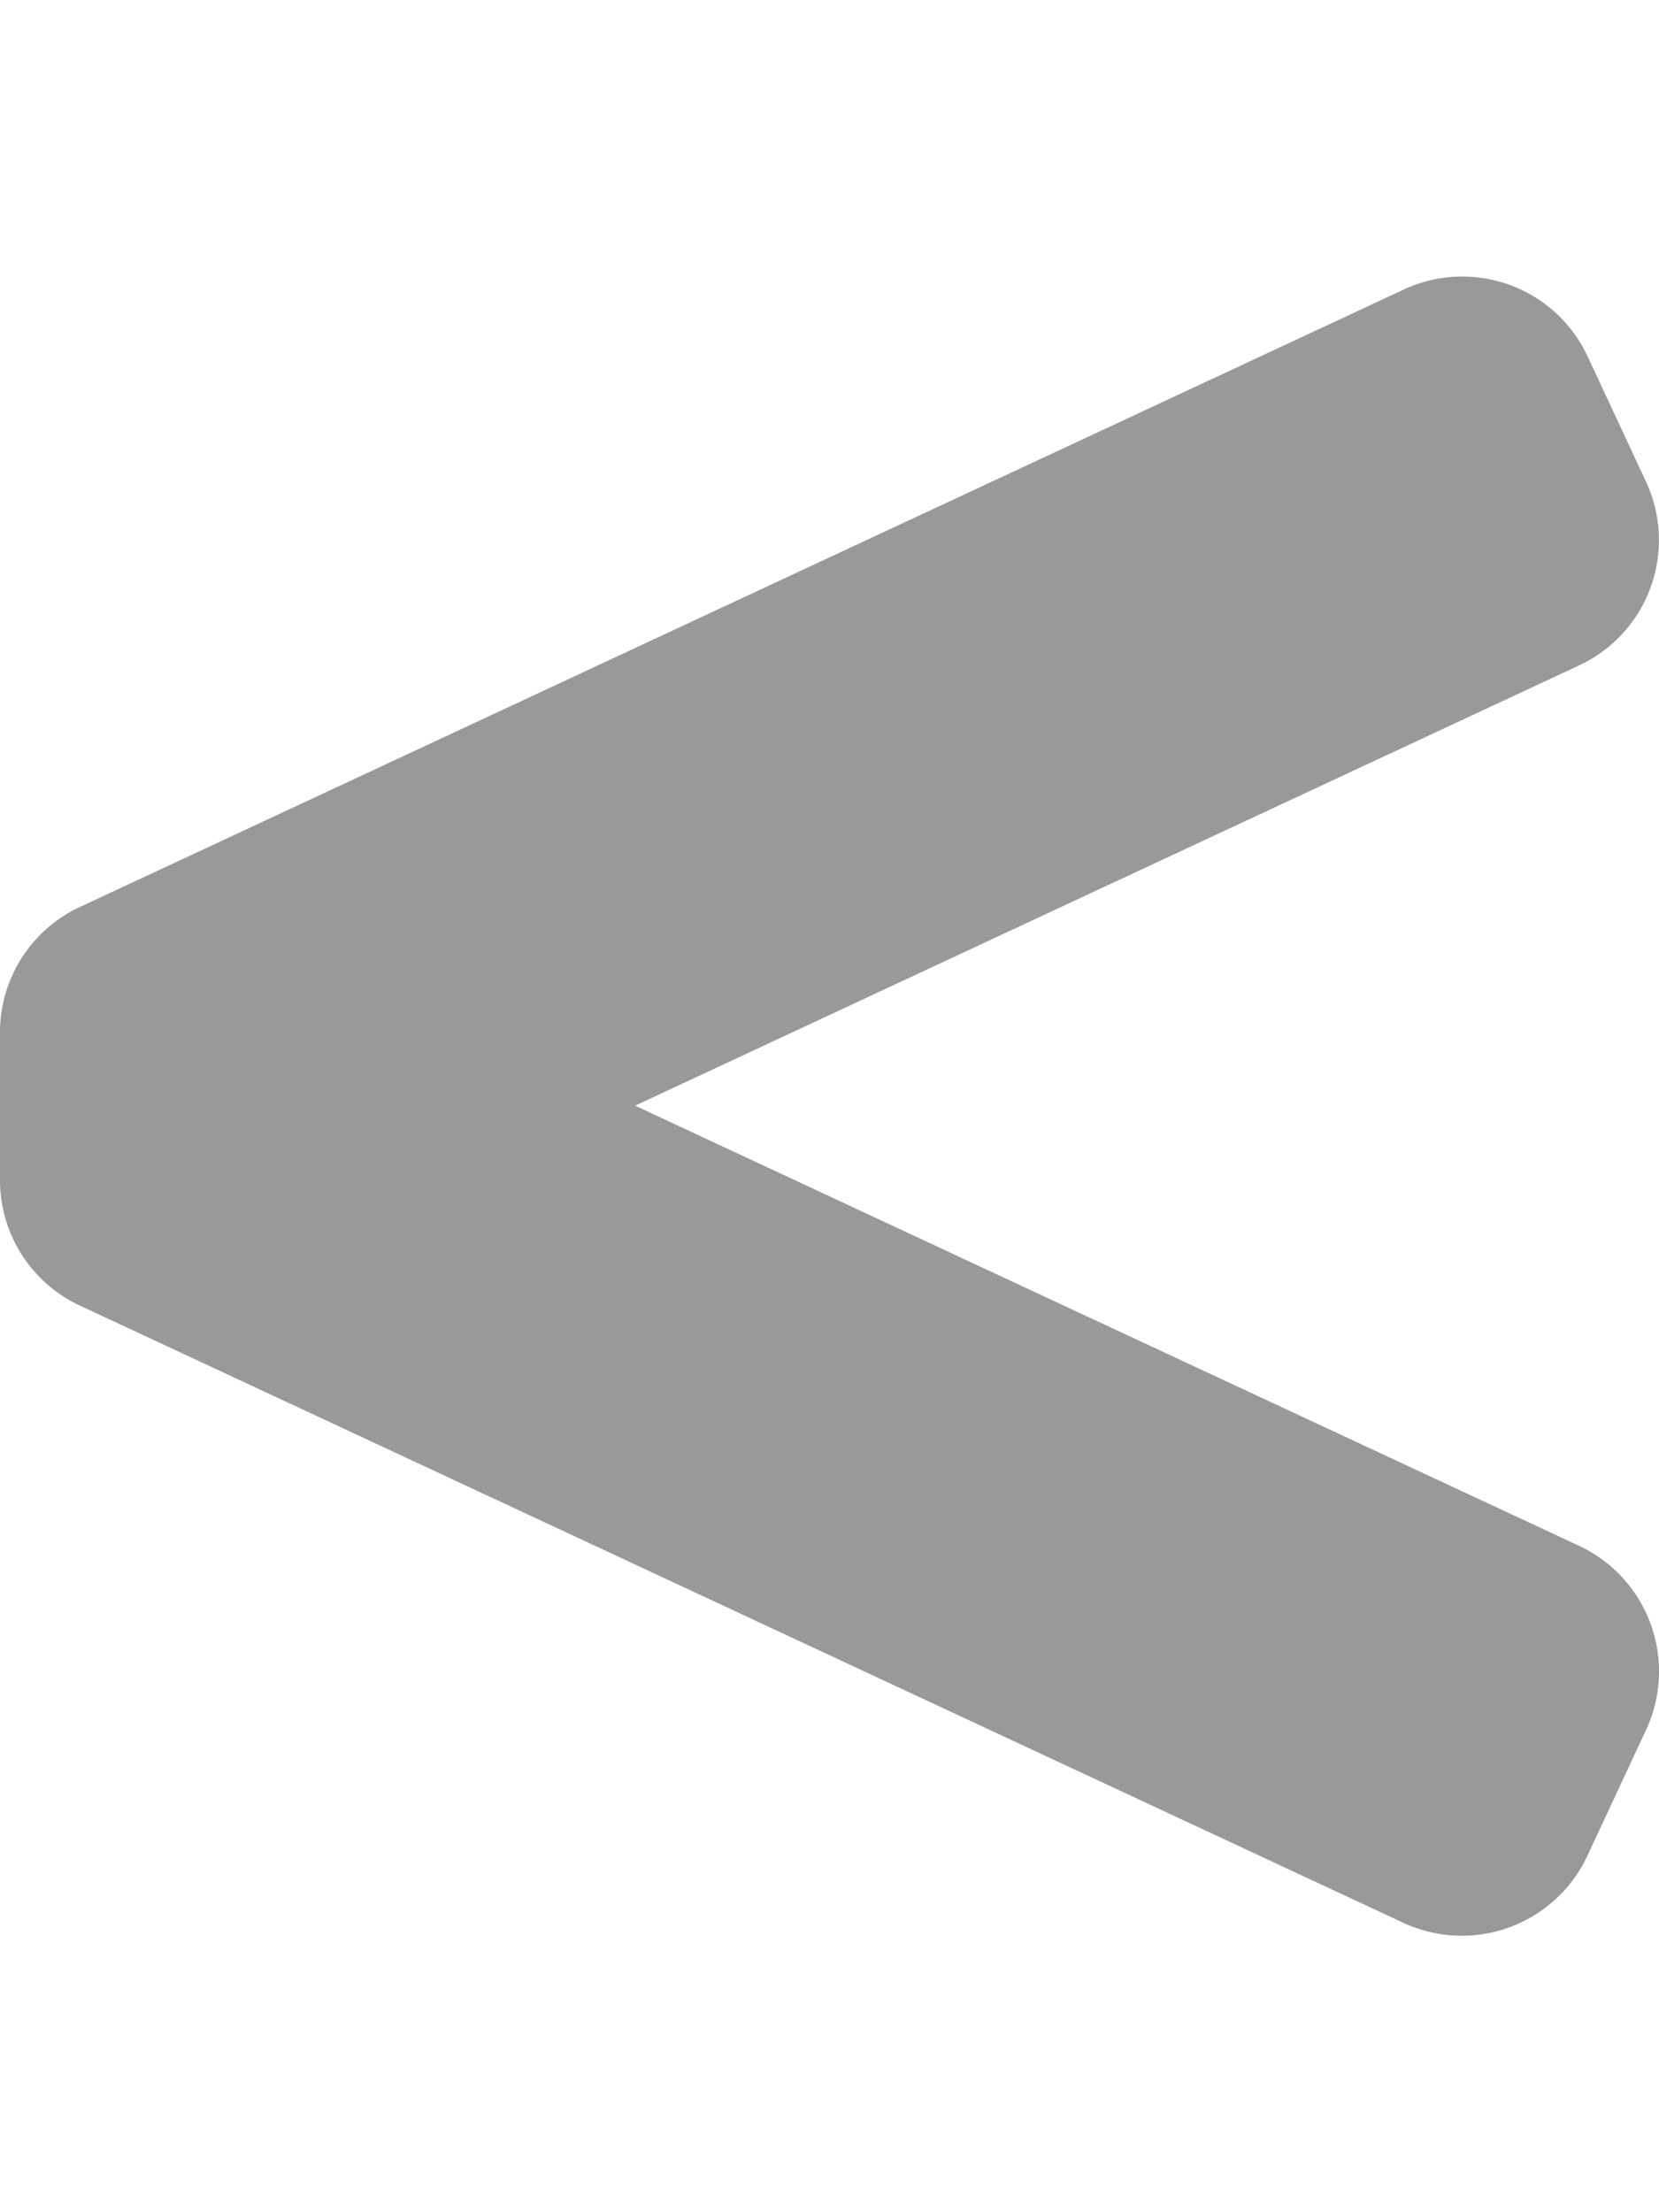 <svg xmlns="http://www.w3.org/2000/svg" viewBox="0 0 384 512"><!-- Font Awesome Pro 5.15.3 by @fontawesome - https://fontawesome.com License - https://fontawesome.com/license (Commercial License) --><defs><style>.fa-secondary{opacity:.4}</style></defs><path d="M381 400.39l-13.56 29.08A32.09 32.09 0 0 1 324.79 445L18.48 302.16a32 32 0 0 1-18.48-29v-34.24a32 32 0 0 1 18.48-29L324.94 67a32 32 0 0 1 42.53 15.48l13.52 29A32 32 0 0 1 365.51 154L147 255.9l218.46 101.85A32.08 32.08 0 0 1 381 400.39z" class="fa-secondary"/></svg>